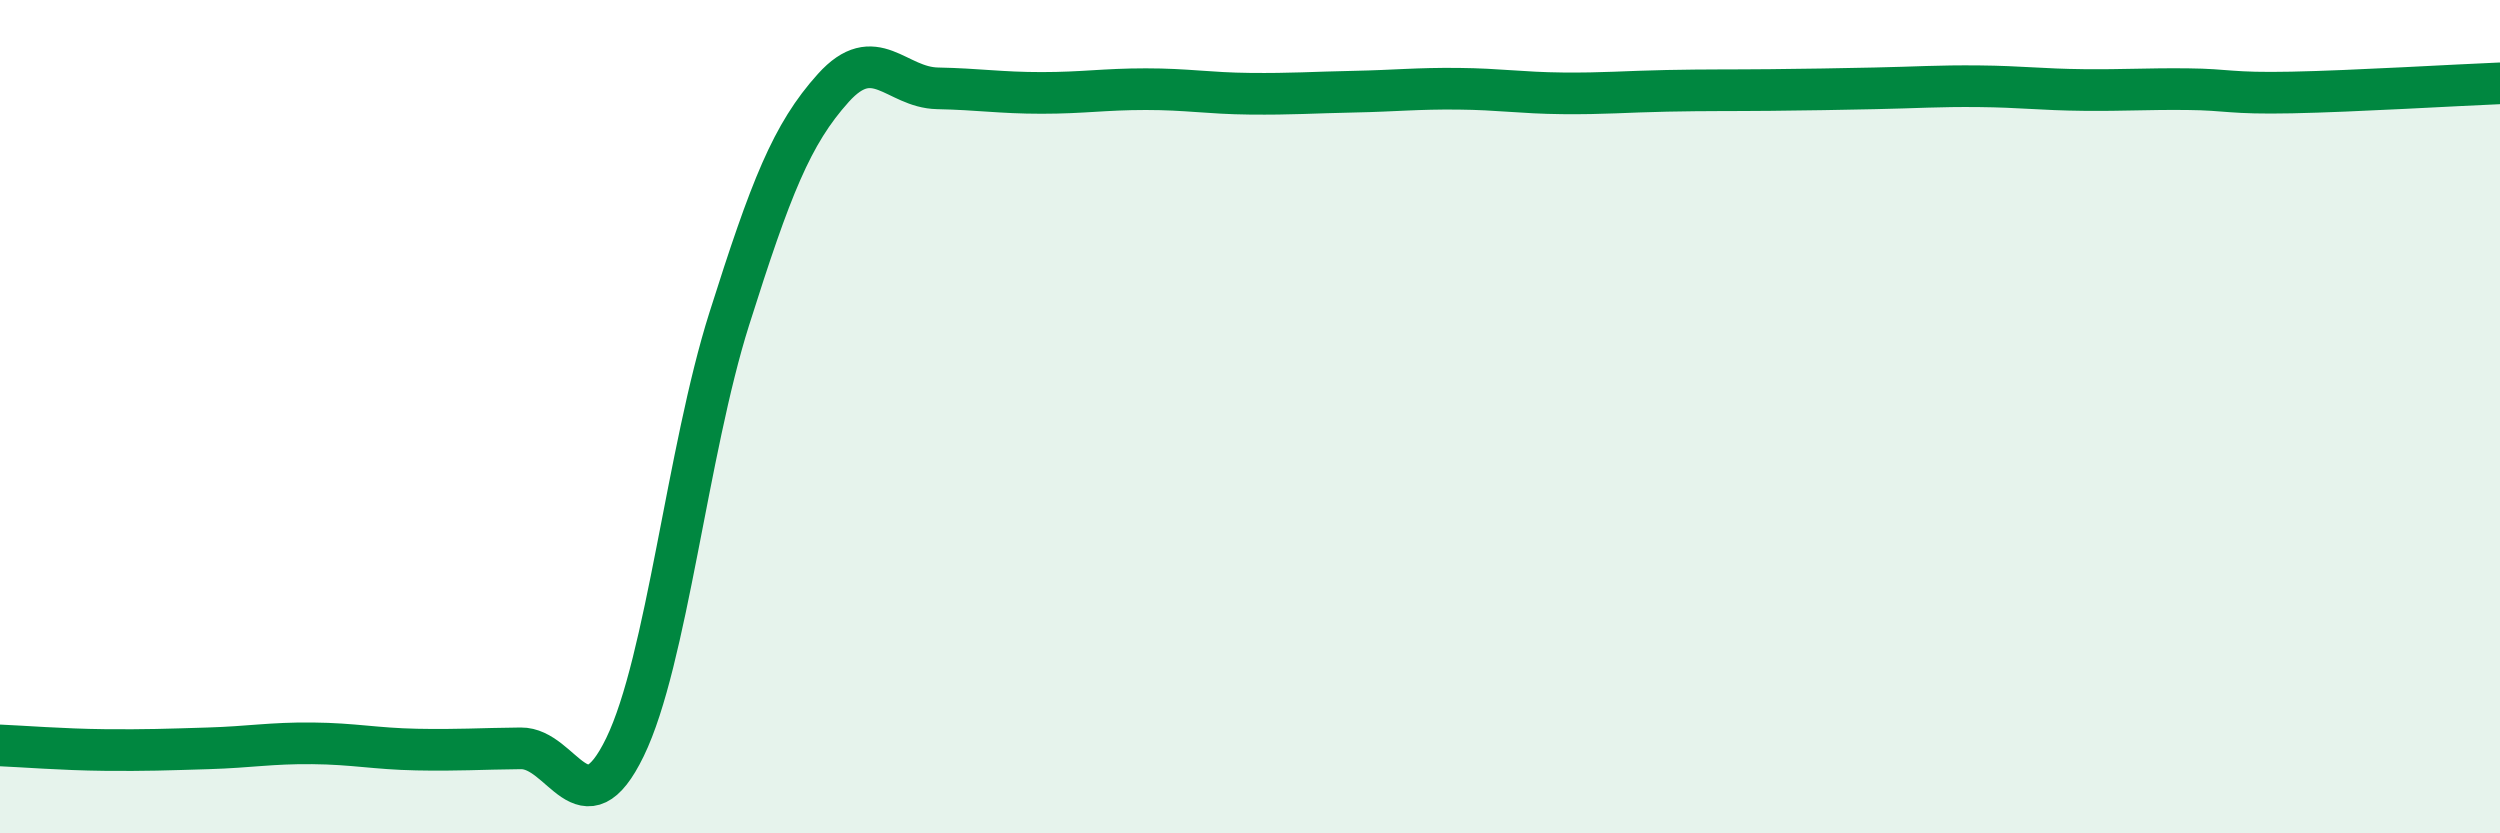 
    <svg width="60" height="20" viewBox="0 0 60 20" xmlns="http://www.w3.org/2000/svg">
      <path
        d="M 0,17.89 C 0.5,17.91 1.5,17.99 2.5,18 C 3.5,18.01 4,17.99 5,17.96 C 6,17.93 6.5,17.83 7.5,17.84 C 8.5,17.85 9,17.97 10,17.99 C 11,18.01 11.5,17.97 12.5,17.96 C 13.5,17.95 14,19.99 15,17.93 C 16,15.87 16.5,10.82 17.5,7.66 C 18.5,4.5 19,3.22 20,2.11 C 21,1 21.5,2.1 22.5,2.12 C 23.5,2.14 24,2.23 25,2.23 C 26,2.23 26.5,2.14 27.5,2.14 C 28.5,2.14 29,2.24 30,2.25 C 31,2.26 31.5,2.22 32.5,2.2 C 33.5,2.18 34,2.12 35,2.13 C 36,2.14 36.5,2.23 37.5,2.24 C 38.5,2.25 39,2.2 40,2.18 C 41,2.16 41.5,2.17 42.5,2.16 C 43.5,2.15 44,2.14 45,2.12 C 46,2.1 46.5,2.06 47.5,2.07 C 48.5,2.08 49,2.15 50,2.16 C 51,2.17 51.5,2.13 52.5,2.14 C 53.5,2.15 53.5,2.25 55,2.22 C 56.5,2.19 59,2.04 60,2L60 20L0 20Z"
        fill="#008740"
        opacity="0.1"
        stroke-linecap="round"
        stroke-linejoin="round"
      />
      <path
        d="M 0,17.89 C 0.5,17.91 1.5,17.99 2.5,18 C 3.5,18.01 4,17.99 5,17.96 C 6,17.93 6.5,17.83 7.5,17.84 C 8.5,17.85 9,17.97 10,17.99 C 11,18.01 11.5,17.97 12.5,17.96 C 13.5,17.95 14,19.99 15,17.93 C 16,15.87 16.5,10.82 17.5,7.66 C 18.5,4.5 19,3.22 20,2.11 C 21,1 21.5,2.1 22.5,2.12 C 23.5,2.14 24,2.23 25,2.23 C 26,2.23 26.5,2.14 27.5,2.14 C 28.5,2.14 29,2.24 30,2.25 C 31,2.26 31.5,2.22 32.5,2.2 C 33.5,2.18 34,2.12 35,2.13 C 36,2.14 36.5,2.23 37.5,2.24 C 38.5,2.25 39,2.2 40,2.18 C 41,2.16 41.5,2.17 42.5,2.16 C 43.5,2.15 44,2.14 45,2.12 C 46,2.1 46.5,2.06 47.5,2.07 C 48.5,2.08 49,2.15 50,2.16 C 51,2.17 51.5,2.13 52.5,2.14 C 53.5,2.15 53.5,2.25 55,2.22 C 56.5,2.19 59,2.04 60,2"
        stroke="#008740"
        stroke-width="1"
        fill="none"
        stroke-linecap="round"
        stroke-linejoin="round"
      />
    </svg>
  